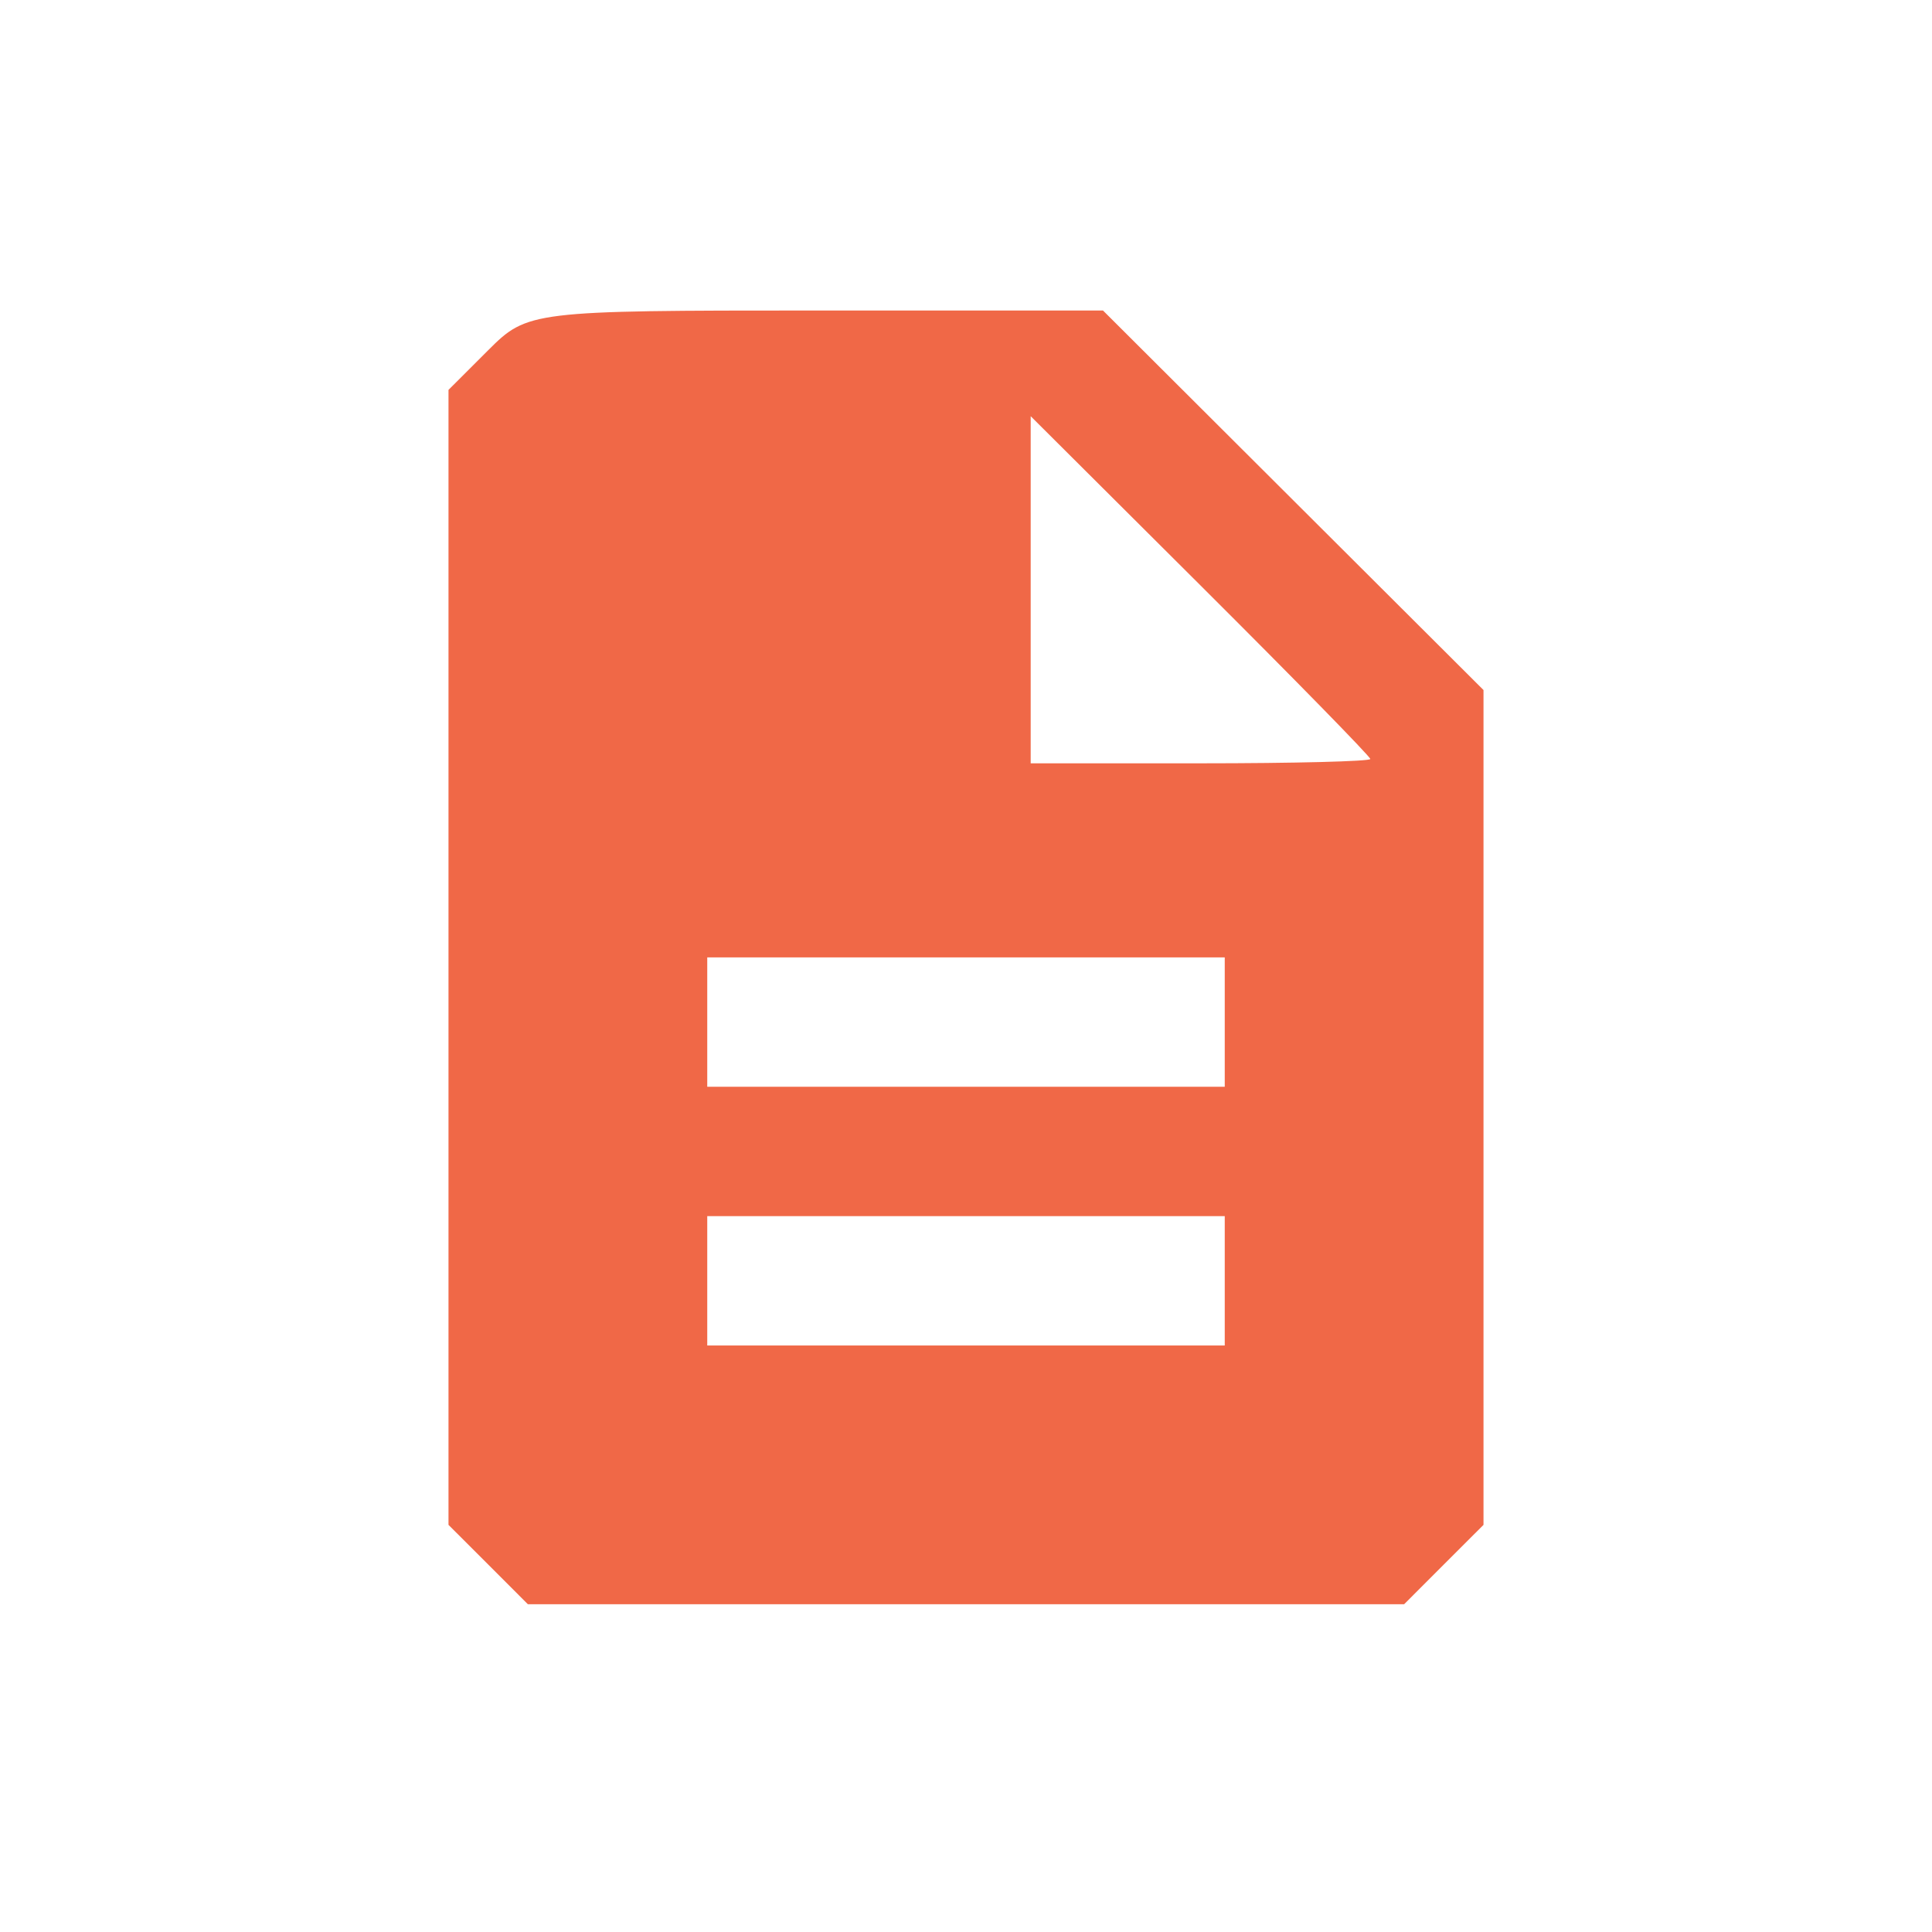 <?xml version="1.0" encoding="UTF-8"?> <svg xmlns="http://www.w3.org/2000/svg" width="112" height="112" viewBox="0 0 112 112" fill="none"> <path fill-rule="evenodd" clip-rule="evenodd" d="M28.302 20.302L26 22.602V55.5V88.398L28.302 90.698L30.602 93H56H81.398L83.698 90.698L86 88.398V64.2V40.002L74.97 29.001L63.941 18H47.272C30.823 18 30.572 18.031 28.302 20.302ZM59.75 34.189V44.25H69.594C75.008 44.25 79.438 44.137 79.438 43.999C79.438 43.861 75.008 39.333 69.594 33.938L59.75 24.128V34.189ZM41 59.25V63H56H71V59.25V55.5H56H41V59.25ZM41 74.25V78H56H71V74.25V70.5H56H41V74.25Z" fill="#F06847"></path> </svg> 